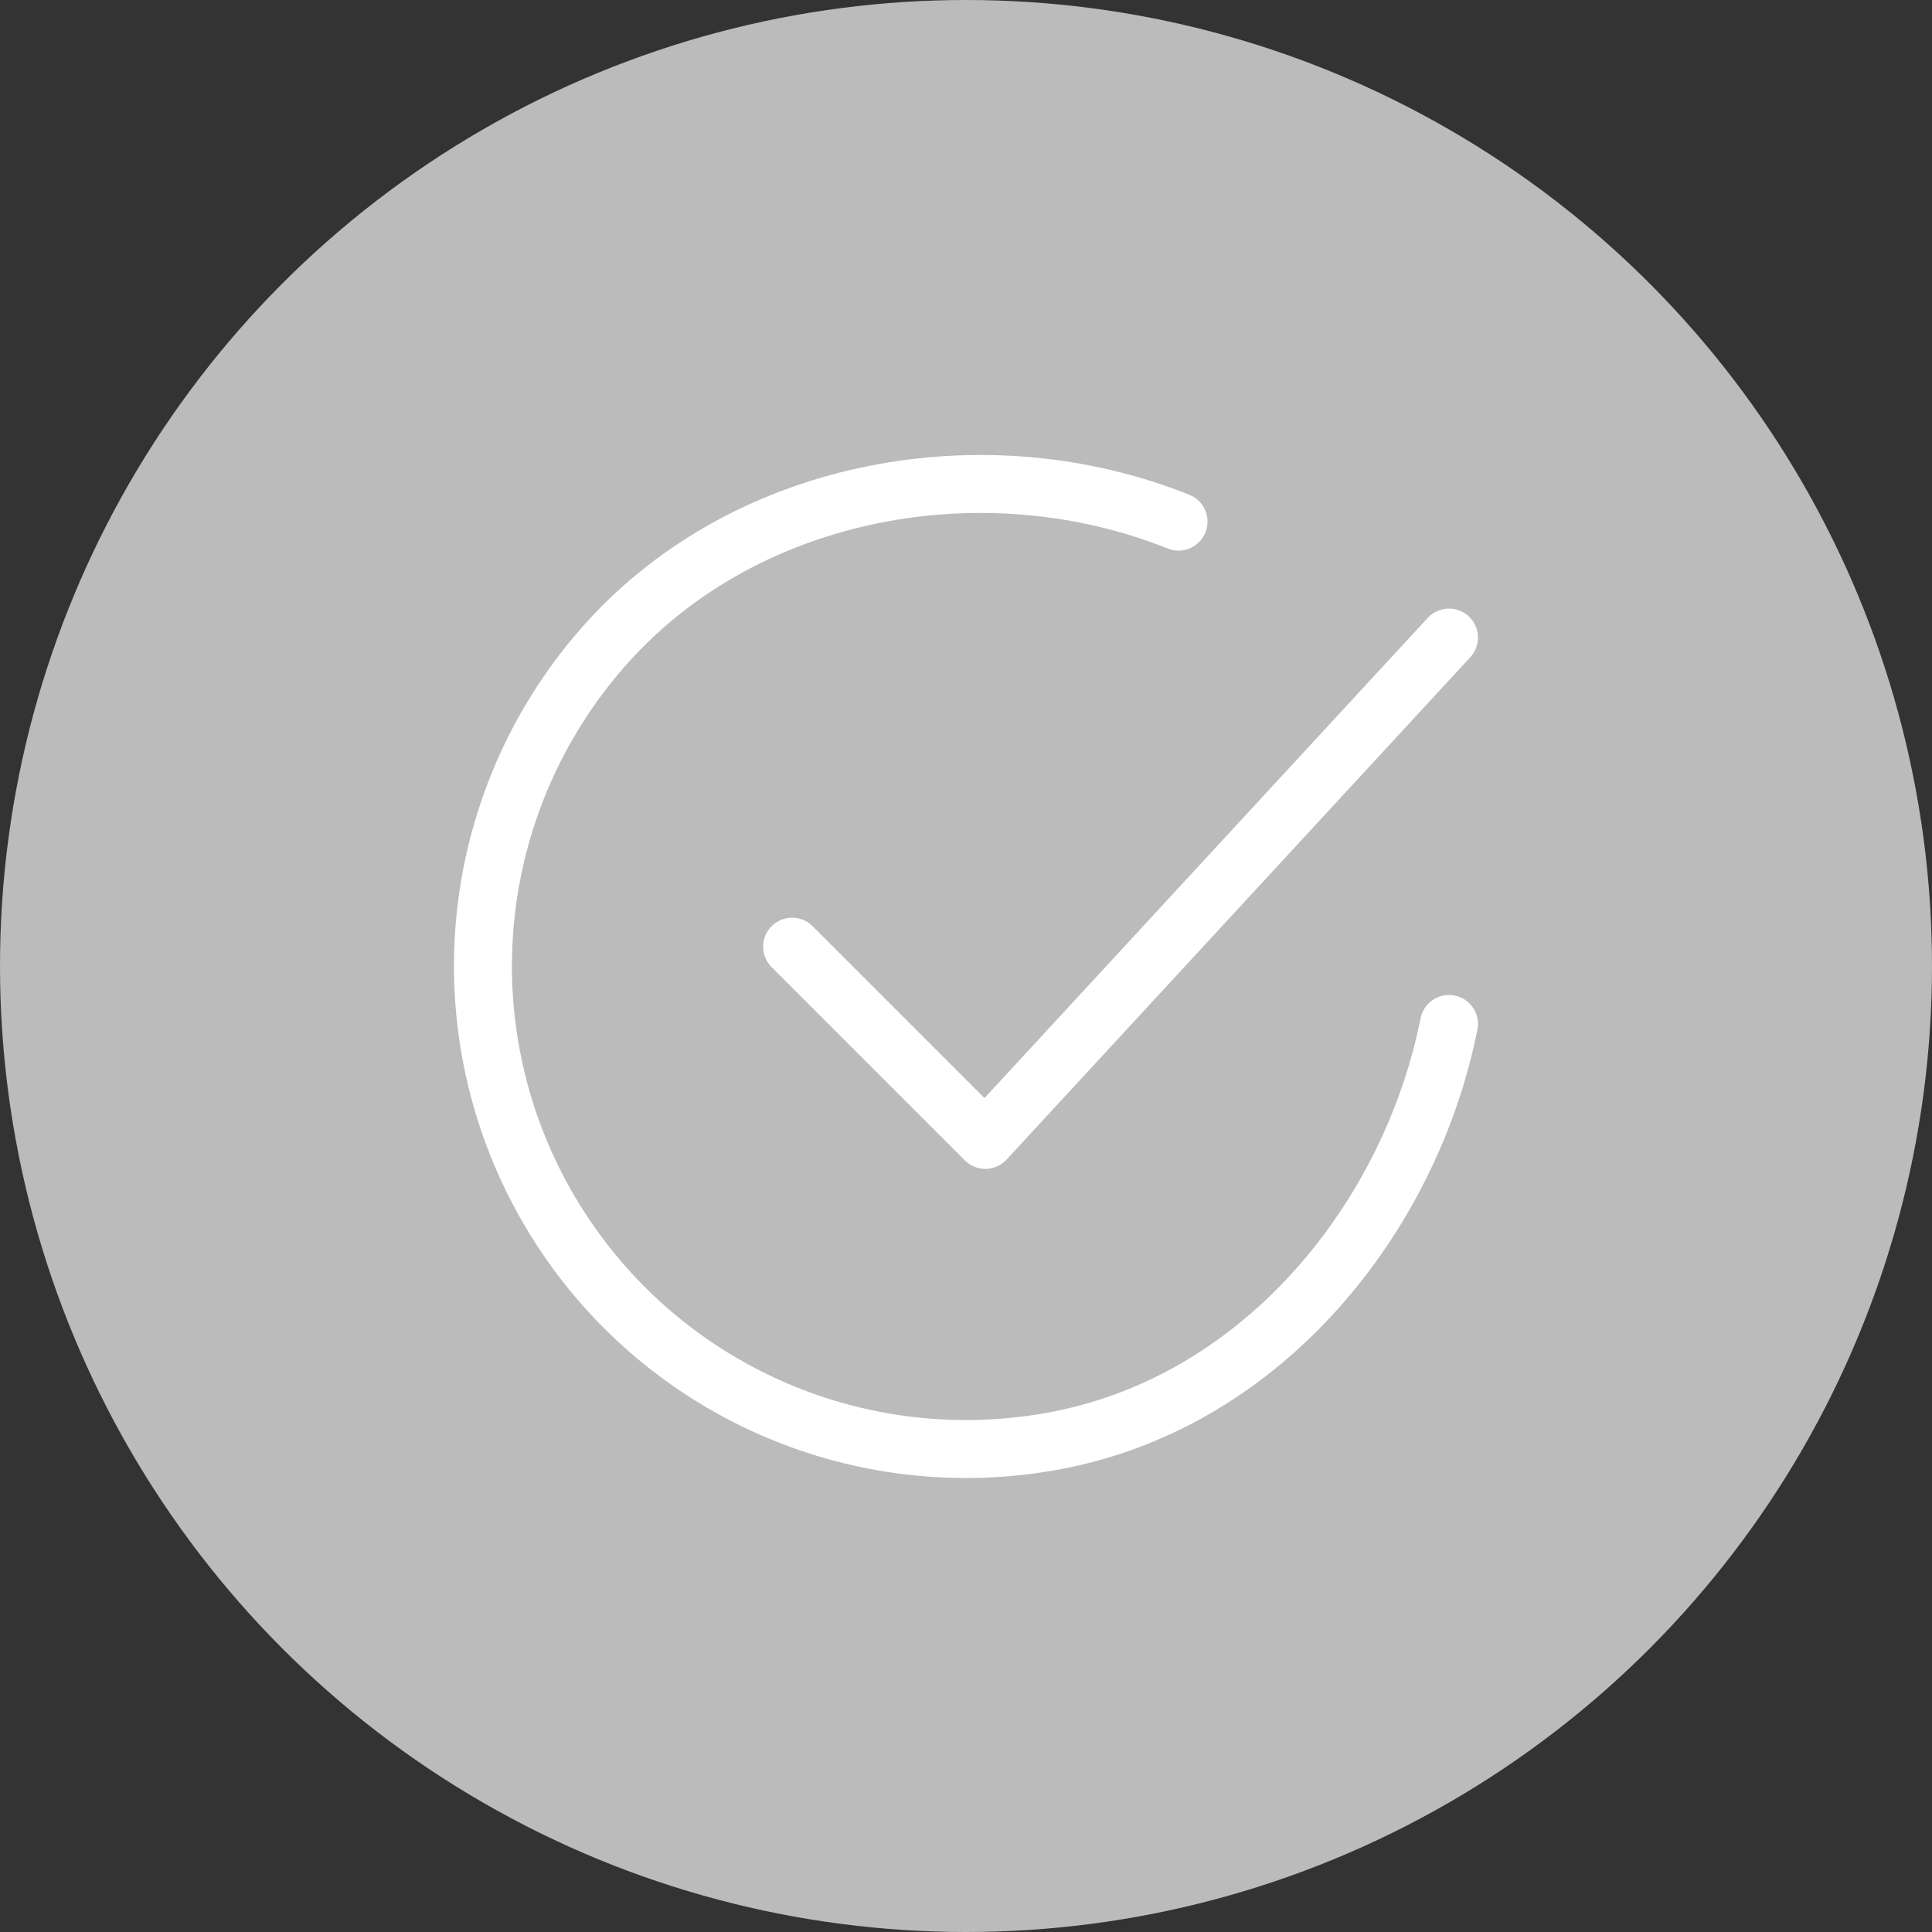<svg xmlns="http://www.w3.org/2000/svg" width="50" height="50" viewBox="0 0 50 50" fill="none"><rect x="0" y="0" width="50" height="50" fill="#333333" stroke="none"/><circle cx="25" cy="25" r="25" fill="#BBBBBB"></circle><path d="M37.5 26.5C36.5 31.5 32.73 36.208 27.44 37.26C24.86 37.774 22.184 37.461 19.792 36.365C17.4 35.269 15.415 33.447 14.12 31.157C12.824 28.868 12.284 26.228 12.576 23.613C12.868 20.999 13.977 18.543 15.746 16.596C19.374 12.6 25.5 11.5 30.5 13.5" stroke="white" stroke-width="1.5" stroke-linecap="round" stroke-linejoin="round"></path><path d="M20.5 24.5L25.5 29.5L37.5 16.5" stroke="white" stroke-width="1.5" stroke-linecap="round" stroke-linejoin="round"></path></svg>